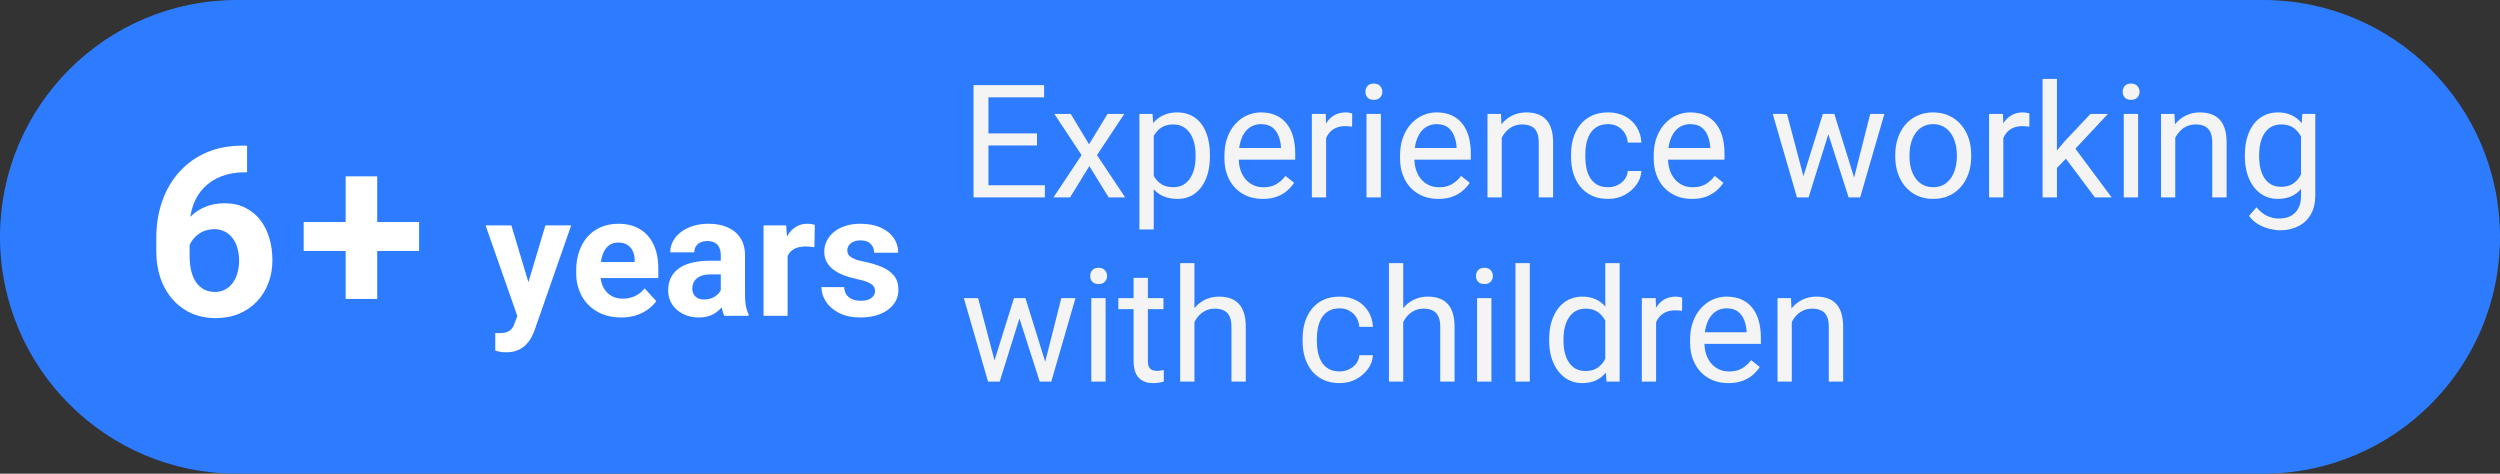 <?xml version="1.0" encoding="UTF-8"?> <svg xmlns="http://www.w3.org/2000/svg" width="190" height="36" viewBox="0 0 190 36" fill="none"><rect x="0" y="0" width="190" height="36" fill="#333333" stroke="none"/><g clip-path="url(#clip0_2866_200)"><path d="M172 0H18C8.059 0 0 8.059 0 18C0 27.941 8.059 36 18 36H172C181.941 36 190 27.941 190 18C190 8.059 181.941 0 172 0Z" fill="#2D7CFF"></path><path d="M79.41 14.08V15H74.893V14.08H79.41ZM75.121 6.469V15H73.99V6.469H75.121ZM78.812 10.137V11.057H74.893V10.137H78.812ZM79.352 6.469V7.395H74.893V6.469H79.352ZM81.379 8.66L82.768 10.969L84.174 8.66H85.445L83.371 11.789L85.51 15H84.256L82.791 12.621L81.326 15H80.066L82.199 11.789L80.131 8.66H81.379ZM87.684 9.879V17.438H86.594V8.66H87.59L87.684 9.879ZM91.955 11.777V11.9C91.955 12.361 91.9 12.789 91.791 13.184C91.682 13.574 91.522 13.914 91.311 14.203C91.103 14.492 90.848 14.717 90.543 14.877C90.238 15.037 89.889 15.117 89.494 15.117C89.092 15.117 88.736 15.051 88.428 14.918C88.119 14.785 87.857 14.592 87.643 14.338C87.428 14.084 87.256 13.779 87.127 13.424C87.002 13.068 86.916 12.668 86.869 12.223V11.566C86.916 11.098 87.004 10.678 87.133 10.307C87.262 9.936 87.432 9.619 87.643 9.357C87.857 9.092 88.117 8.891 88.422 8.754C88.727 8.613 89.078 8.543 89.477 8.543C89.875 8.543 90.228 8.621 90.537 8.777C90.846 8.93 91.106 9.148 91.316 9.434C91.527 9.719 91.686 10.06 91.791 10.459C91.9 10.854 91.955 11.293 91.955 11.777ZM90.865 11.9V11.777C90.865 11.461 90.832 11.164 90.766 10.887C90.699 10.605 90.596 10.359 90.455 10.148C90.318 9.934 90.143 9.766 89.928 9.645C89.713 9.52 89.457 9.457 89.16 9.457C88.887 9.457 88.648 9.504 88.445 9.598C88.246 9.691 88.076 9.818 87.936 9.979C87.795 10.135 87.68 10.315 87.59 10.518C87.504 10.717 87.439 10.924 87.397 11.139V12.656C87.475 12.93 87.584 13.188 87.725 13.43C87.865 13.668 88.053 13.861 88.287 14.01C88.522 14.154 88.816 14.227 89.172 14.227C89.465 14.227 89.717 14.166 89.928 14.045C90.143 13.92 90.318 13.75 90.455 13.535C90.596 13.32 90.699 13.074 90.766 12.797C90.832 12.516 90.865 12.217 90.865 11.9ZM95.969 15.117C95.527 15.117 95.127 15.043 94.768 14.895C94.412 14.742 94.106 14.529 93.848 14.256C93.594 13.982 93.398 13.658 93.262 13.283C93.125 12.908 93.057 12.498 93.057 12.053V11.807C93.057 11.291 93.133 10.832 93.285 10.43C93.438 10.023 93.644 9.68 93.906 9.398C94.168 9.117 94.465 8.904 94.797 8.76C95.129 8.615 95.473 8.543 95.828 8.543C96.281 8.543 96.672 8.621 97 8.777C97.332 8.934 97.603 9.152 97.814 9.434C98.025 9.711 98.182 10.039 98.283 10.418C98.385 10.793 98.436 11.203 98.436 11.648V12.135H93.701V11.25H97.352V11.168C97.336 10.887 97.277 10.613 97.176 10.348C97.078 10.082 96.922 9.863 96.707 9.691C96.492 9.52 96.199 9.434 95.828 9.434C95.582 9.434 95.356 9.486 95.148 9.592C94.941 9.693 94.764 9.846 94.615 10.049C94.467 10.252 94.352 10.5 94.269 10.793C94.188 11.086 94.147 11.424 94.147 11.807V12.053C94.147 12.354 94.188 12.637 94.269 12.902C94.356 13.164 94.478 13.395 94.639 13.594C94.803 13.793 95 13.949 95.231 14.062C95.465 14.176 95.731 14.232 96.027 14.232C96.41 14.232 96.734 14.154 97 13.998C97.266 13.842 97.498 13.633 97.697 13.371L98.353 13.893C98.217 14.1 98.043 14.297 97.832 14.484C97.621 14.672 97.361 14.824 97.053 14.941C96.748 15.059 96.387 15.117 95.969 15.117ZM100.785 9.656V15H99.701V8.66H100.756L100.785 9.656ZM102.766 8.625L102.76 9.633C102.67 9.613 102.584 9.602 102.502 9.598C102.424 9.59 102.334 9.586 102.232 9.586C101.982 9.586 101.762 9.625 101.57 9.703C101.379 9.781 101.217 9.891 101.084 10.031C100.951 10.172 100.846 10.34 100.768 10.535C100.693 10.727 100.645 10.938 100.621 11.168L100.316 11.344C100.316 10.961 100.354 10.602 100.428 10.266C100.506 9.93 100.625 9.633 100.785 9.375C100.945 9.113 101.148 8.91 101.395 8.766C101.645 8.617 101.941 8.543 102.285 8.543C102.363 8.543 102.453 8.553 102.555 8.572C102.656 8.588 102.727 8.605 102.766 8.625ZM104.945 8.66V15H103.855V8.66H104.945ZM103.773 6.979C103.773 6.803 103.826 6.654 103.932 6.533C104.041 6.412 104.201 6.352 104.412 6.352C104.619 6.352 104.777 6.412 104.887 6.533C105 6.654 105.057 6.803 105.057 6.979C105.057 7.146 105 7.291 104.887 7.412C104.777 7.529 104.619 7.588 104.412 7.588C104.201 7.588 104.041 7.529 103.932 7.412C103.826 7.291 103.773 7.146 103.773 6.979ZM109.316 15.117C108.875 15.117 108.475 15.043 108.115 14.895C107.76 14.742 107.453 14.529 107.195 14.256C106.941 13.982 106.746 13.658 106.609 13.283C106.473 12.908 106.404 12.498 106.404 12.053V11.807C106.404 11.291 106.48 10.832 106.633 10.43C106.785 10.023 106.992 9.68 107.254 9.398C107.516 9.117 107.812 8.904 108.145 8.76C108.477 8.615 108.82 8.543 109.176 8.543C109.629 8.543 110.02 8.621 110.348 8.777C110.68 8.934 110.951 9.152 111.162 9.434C111.373 9.711 111.529 10.039 111.631 10.418C111.732 10.793 111.783 11.203 111.783 11.648V12.135H107.049V11.25H110.699V11.168C110.684 10.887 110.625 10.613 110.523 10.348C110.426 10.082 110.27 9.863 110.055 9.691C109.84 9.52 109.547 9.434 109.176 9.434C108.93 9.434 108.703 9.486 108.496 9.592C108.289 9.693 108.111 9.846 107.963 10.049C107.814 10.252 107.699 10.5 107.617 10.793C107.535 11.086 107.494 11.424 107.494 11.807V12.053C107.494 12.354 107.535 12.637 107.617 12.902C107.703 13.164 107.826 13.395 107.986 13.594C108.15 13.793 108.348 13.949 108.578 14.062C108.812 14.176 109.078 14.232 109.375 14.232C109.758 14.232 110.082 14.154 110.348 13.998C110.613 13.842 110.846 13.633 111.045 13.371L111.701 13.893C111.564 14.1 111.391 14.297 111.18 14.484C110.969 14.672 110.709 14.824 110.4 14.941C110.096 15.059 109.734 15.117 109.316 15.117ZM114.133 10.014V15H113.049V8.66H114.074L114.133 10.014ZM113.875 11.59L113.424 11.572C113.428 11.139 113.492 10.738 113.617 10.371C113.742 10 113.918 9.678 114.145 9.404C114.371 9.131 114.641 8.92 114.953 8.771C115.27 8.619 115.619 8.543 116.002 8.543C116.314 8.543 116.596 8.586 116.846 8.672C117.096 8.754 117.309 8.887 117.484 9.07C117.664 9.254 117.801 9.492 117.895 9.785C117.988 10.074 118.035 10.428 118.035 10.846V15H116.945V10.834C116.945 10.502 116.896 10.236 116.799 10.037C116.701 9.834 116.559 9.688 116.371 9.598C116.184 9.504 115.953 9.457 115.68 9.457C115.41 9.457 115.164 9.514 114.941 9.627C114.723 9.74 114.533 9.896 114.373 10.096C114.217 10.295 114.094 10.523 114.004 10.781C113.918 11.035 113.875 11.305 113.875 11.59ZM122.219 14.227C122.477 14.227 122.715 14.174 122.934 14.068C123.152 13.963 123.332 13.818 123.473 13.635C123.613 13.447 123.693 13.234 123.713 12.996H124.744C124.725 13.371 124.598 13.721 124.363 14.045C124.133 14.365 123.83 14.625 123.455 14.824C123.08 15.02 122.668 15.117 122.219 15.117C121.742 15.117 121.326 15.033 120.971 14.865C120.619 14.697 120.326 14.467 120.092 14.174C119.861 13.881 119.688 13.545 119.57 13.166C119.457 12.783 119.4 12.379 119.4 11.953V11.707C119.4 11.281 119.457 10.879 119.57 10.5C119.688 10.117 119.861 9.779 120.092 9.486C120.326 9.193 120.619 8.963 120.971 8.795C121.326 8.627 121.742 8.543 122.219 8.543C122.715 8.543 123.148 8.645 123.52 8.848C123.891 9.047 124.182 9.32 124.393 9.668C124.607 10.012 124.725 10.402 124.744 10.84H123.713C123.693 10.578 123.619 10.342 123.49 10.131C123.365 9.92 123.193 9.752 122.975 9.627C122.76 9.498 122.508 9.434 122.219 9.434C121.887 9.434 121.607 9.5 121.381 9.633C121.158 9.762 120.98 9.938 120.848 10.16C120.719 10.379 120.625 10.623 120.566 10.893C120.512 11.158 120.484 11.43 120.484 11.707V11.953C120.484 12.23 120.512 12.504 120.566 12.773C120.621 13.043 120.713 13.287 120.842 13.506C120.975 13.725 121.152 13.9 121.375 14.033C121.602 14.162 121.883 14.227 122.219 14.227ZM128.594 15.117C128.152 15.117 127.752 15.043 127.393 14.895C127.037 14.742 126.73 14.529 126.473 14.256C126.219 13.982 126.023 13.658 125.887 13.283C125.75 12.908 125.682 12.498 125.682 12.053V11.807C125.682 11.291 125.758 10.832 125.91 10.43C126.062 10.023 126.27 9.68 126.531 9.398C126.793 9.117 127.09 8.904 127.422 8.76C127.754 8.615 128.098 8.543 128.453 8.543C128.906 8.543 129.297 8.621 129.625 8.777C129.957 8.934 130.229 9.152 130.439 9.434C130.65 9.711 130.807 10.039 130.908 10.418C131.01 10.793 131.061 11.203 131.061 11.648V12.135H126.326V11.25H129.977V11.168C129.961 10.887 129.902 10.613 129.801 10.348C129.703 10.082 129.547 9.863 129.332 9.691C129.117 9.52 128.824 9.434 128.453 9.434C128.207 9.434 127.98 9.486 127.773 9.592C127.566 9.693 127.389 9.846 127.24 10.049C127.092 10.252 126.977 10.5 126.895 10.793C126.812 11.086 126.771 11.424 126.771 11.807V12.053C126.771 12.354 126.812 12.637 126.895 12.902C126.98 13.164 127.104 13.395 127.264 13.594C127.428 13.793 127.625 13.949 127.855 14.062C128.09 14.176 128.355 14.232 128.652 14.232C129.035 14.232 129.359 14.154 129.625 13.998C129.891 13.842 130.123 13.633 130.322 13.371L130.979 13.893C130.842 14.1 130.668 14.297 130.457 14.484C130.246 14.672 129.986 14.824 129.678 14.941C129.373 15.059 129.012 15.117 128.594 15.117ZM136.908 13.875L138.537 8.66H139.252L139.111 9.697L137.453 15H136.756L136.908 13.875ZM135.812 8.66L137.201 13.934L137.301 15H136.568L134.729 8.66H135.812ZM140.811 13.893L142.135 8.66H143.213L141.373 15H140.646L140.811 13.893ZM139.41 8.66L141.004 13.787L141.186 15H140.494L138.789 9.686L138.648 8.66H139.41ZM144.039 11.9V11.766C144.039 11.309 144.105 10.885 144.238 10.494C144.371 10.1 144.562 9.758 144.812 9.469C145.062 9.176 145.365 8.949 145.721 8.789C146.076 8.625 146.475 8.543 146.916 8.543C147.361 8.543 147.762 8.625 148.117 8.789C148.477 8.949 148.781 9.176 149.031 9.469C149.285 9.758 149.479 10.1 149.611 10.494C149.744 10.885 149.811 11.309 149.811 11.766V11.9C149.811 12.357 149.744 12.781 149.611 13.172C149.479 13.562 149.285 13.904 149.031 14.197C148.781 14.486 148.479 14.713 148.123 14.877C147.771 15.037 147.373 15.117 146.928 15.117C146.482 15.117 146.082 15.037 145.727 14.877C145.371 14.713 145.066 14.486 144.812 14.197C144.562 13.904 144.371 13.562 144.238 13.172C144.105 12.781 144.039 12.357 144.039 11.9ZM145.123 11.766V11.9C145.123 12.217 145.16 12.516 145.234 12.797C145.309 13.074 145.42 13.32 145.568 13.535C145.721 13.75 145.91 13.92 146.137 14.045C146.363 14.166 146.627 14.227 146.928 14.227C147.225 14.227 147.484 14.166 147.707 14.045C147.934 13.92 148.121 13.75 148.27 13.535C148.418 13.32 148.529 13.074 148.604 12.797C148.682 12.516 148.721 12.217 148.721 11.9V11.766C148.721 11.453 148.682 11.158 148.604 10.881C148.529 10.6 148.416 10.352 148.264 10.137C148.115 9.918 147.928 9.746 147.701 9.621C147.479 9.496 147.217 9.434 146.916 9.434C146.619 9.434 146.357 9.496 146.131 9.621C145.908 9.746 145.721 9.918 145.568 10.137C145.42 10.352 145.309 10.6 145.234 10.881C145.16 11.158 145.123 11.453 145.123 11.766ZM152.254 9.656V15H151.17V8.66H152.225L152.254 9.656ZM154.234 8.625L154.229 9.633C154.139 9.613 154.053 9.602 153.971 9.598C153.893 9.59 153.803 9.586 153.701 9.586C153.451 9.586 153.23 9.625 153.039 9.703C152.848 9.781 152.686 9.891 152.553 10.031C152.42 10.172 152.314 10.34 152.236 10.535C152.162 10.727 152.113 10.938 152.09 11.168L151.785 11.344C151.785 10.961 151.822 10.602 151.896 10.266C151.975 9.93 152.094 9.633 152.254 9.375C152.414 9.113 152.617 8.91 152.863 8.766C153.113 8.617 153.41 8.543 153.754 8.543C153.832 8.543 153.922 8.553 154.023 8.572C154.125 8.588 154.195 8.605 154.234 8.625ZM156.326 6V15H155.236V6H156.326ZM160.199 8.66L157.434 11.619L155.887 13.225L155.799 12.07L156.906 10.746L158.875 8.66H160.199ZM159.209 15L156.947 11.977L157.51 11.01L160.486 15H159.209ZM162.496 8.66V15H161.406V8.66H162.496ZM161.324 6.979C161.324 6.803 161.377 6.654 161.482 6.533C161.592 6.412 161.752 6.352 161.963 6.352C162.17 6.352 162.328 6.412 162.438 6.533C162.551 6.654 162.607 6.803 162.607 6.979C162.607 7.146 162.551 7.291 162.438 7.412C162.328 7.529 162.17 7.588 161.963 7.588C161.752 7.588 161.592 7.529 161.482 7.412C161.377 7.291 161.324 7.146 161.324 6.979ZM165.32 10.014V15H164.236V8.66H165.262L165.32 10.014ZM165.062 11.59L164.611 11.572C164.615 11.139 164.68 10.738 164.805 10.371C164.93 10 165.105 9.678 165.332 9.404C165.559 9.131 165.828 8.92 166.141 8.771C166.457 8.619 166.807 8.543 167.189 8.543C167.502 8.543 167.783 8.586 168.033 8.672C168.283 8.754 168.496 8.887 168.672 9.07C168.852 9.254 168.988 9.492 169.082 9.785C169.176 10.074 169.223 10.428 169.223 10.846V15H168.133V10.834C168.133 10.502 168.084 10.236 167.986 10.037C167.889 9.834 167.746 9.688 167.559 9.598C167.371 9.504 167.141 9.457 166.867 9.457C166.598 9.457 166.352 9.514 166.129 9.627C165.91 9.74 165.721 9.896 165.561 10.096C165.404 10.295 165.281 10.523 165.191 10.781C165.105 11.035 165.062 11.305 165.062 11.59ZM174.977 8.66H175.961V14.865C175.961 15.424 175.848 15.9 175.621 16.295C175.395 16.689 175.078 16.988 174.672 17.191C174.27 17.398 173.805 17.502 173.277 17.502C173.059 17.502 172.801 17.467 172.504 17.396C172.211 17.33 171.922 17.215 171.637 17.051C171.355 16.891 171.119 16.674 170.928 16.4L171.496 15.756C171.762 16.076 172.039 16.299 172.328 16.424C172.621 16.549 172.91 16.611 173.195 16.611C173.539 16.611 173.836 16.547 174.086 16.418C174.336 16.289 174.529 16.098 174.666 15.844C174.807 15.594 174.877 15.285 174.877 14.918V10.055L174.977 8.66ZM170.611 11.9V11.777C170.611 11.293 170.668 10.854 170.781 10.459C170.898 10.06 171.064 9.719 171.279 9.434C171.498 9.148 171.762 8.93 172.07 8.777C172.379 8.621 172.727 8.543 173.113 8.543C173.512 8.543 173.859 8.613 174.156 8.754C174.457 8.891 174.711 9.092 174.918 9.357C175.129 9.619 175.295 9.936 175.416 10.307C175.537 10.678 175.621 11.098 175.668 11.566V12.105C175.625 12.57 175.541 12.988 175.416 13.359C175.295 13.73 175.129 14.047 174.918 14.309C174.711 14.57 174.457 14.771 174.156 14.912C173.855 15.049 173.504 15.117 173.102 15.117C172.723 15.117 172.379 15.037 172.07 14.877C171.766 14.717 171.504 14.492 171.285 14.203C171.066 13.914 170.898 13.574 170.781 13.184C170.668 12.789 170.611 12.361 170.611 11.9ZM171.695 11.777V11.9C171.695 12.217 171.727 12.514 171.789 12.791C171.855 13.068 171.955 13.312 172.088 13.523C172.225 13.734 172.398 13.9 172.609 14.021C172.82 14.139 173.072 14.197 173.365 14.197C173.725 14.197 174.021 14.121 174.256 13.969C174.49 13.816 174.676 13.615 174.812 13.365C174.953 13.115 175.062 12.844 175.141 12.551V11.139C175.098 10.924 175.031 10.717 174.941 10.518C174.855 10.315 174.742 10.135 174.602 9.979C174.465 9.818 174.295 9.691 174.092 9.598C173.889 9.504 173.65 9.457 173.377 9.457C173.08 9.457 172.824 9.52 172.609 9.645C172.398 9.766 172.225 9.934 172.088 10.148C171.955 10.359 171.855 10.605 171.789 10.887C171.727 11.164 171.695 11.461 171.695 11.777ZM75.432 27.875L77.061 22.66H77.775L77.635 23.697L75.977 29H75.279L75.432 27.875ZM74.336 22.66L75.725 27.934L75.824 29H75.092L73.252 22.66H74.336ZM79.334 27.893L80.658 22.66H81.736L79.897 29H79.17L79.334 27.893ZM77.934 22.66L79.527 27.787L79.709 29H79.018L77.312 23.686L77.172 22.66H77.934ZM84.027 22.66V29H82.938V22.66H84.027ZM82.856 20.979C82.856 20.803 82.908 20.654 83.014 20.533C83.123 20.412 83.283 20.352 83.494 20.352C83.701 20.352 83.859 20.412 83.969 20.533C84.082 20.654 84.139 20.803 84.139 20.979C84.139 21.146 84.082 21.291 83.969 21.412C83.859 21.529 83.701 21.588 83.494 21.588C83.283 21.588 83.123 21.529 83.014 21.412C82.908 21.291 82.856 21.146 82.856 20.979ZM88.422 22.66V23.492H84.994V22.66H88.422ZM86.154 21.119H87.238V27.43C87.238 27.645 87.272 27.807 87.338 27.916C87.404 28.025 87.49 28.098 87.596 28.133C87.701 28.168 87.814 28.186 87.936 28.186C88.025 28.186 88.119 28.178 88.217 28.162C88.318 28.143 88.394 28.127 88.445 28.115L88.451 29C88.365 29.027 88.252 29.053 88.111 29.076C87.975 29.104 87.809 29.117 87.613 29.117C87.348 29.117 87.103 29.064 86.881 28.959C86.658 28.854 86.481 28.678 86.348 28.432C86.219 28.182 86.154 27.846 86.154 27.424V21.119ZM90.777 20V29H89.693V20H90.777ZM90.519 25.59L90.068 25.572C90.072 25.139 90.137 24.738 90.262 24.371C90.387 24 90.562 23.678 90.789 23.404C91.016 23.131 91.285 22.92 91.598 22.771C91.914 22.619 92.264 22.543 92.647 22.543C92.959 22.543 93.24 22.586 93.49 22.672C93.74 22.754 93.953 22.887 94.129 23.07C94.309 23.254 94.445 23.492 94.539 23.785C94.633 24.074 94.68 24.428 94.68 24.846V29H93.59V24.834C93.59 24.502 93.541 24.236 93.443 24.037C93.346 23.834 93.203 23.688 93.016 23.598C92.828 23.504 92.598 23.457 92.324 23.457C92.055 23.457 91.809 23.514 91.586 23.627C91.367 23.74 91.178 23.896 91.018 24.096C90.861 24.295 90.738 24.523 90.648 24.781C90.562 25.035 90.519 25.305 90.519 25.59ZM101.816 28.227C102.074 28.227 102.312 28.174 102.531 28.068C102.75 27.963 102.93 27.818 103.07 27.635C103.211 27.447 103.291 27.234 103.311 26.996H104.342C104.322 27.371 104.195 27.721 103.961 28.045C103.73 28.365 103.428 28.625 103.053 28.824C102.678 29.02 102.266 29.117 101.816 29.117C101.34 29.117 100.924 29.033 100.568 28.865C100.217 28.697 99.924 28.467 99.689 28.174C99.459 27.881 99.285 27.545 99.168 27.166C99.055 26.783 98.998 26.379 98.998 25.953V25.707C98.998 25.281 99.055 24.879 99.168 24.5C99.285 24.117 99.459 23.779 99.689 23.486C99.924 23.193 100.217 22.963 100.568 22.795C100.924 22.627 101.34 22.543 101.816 22.543C102.312 22.543 102.746 22.645 103.117 22.848C103.488 23.047 103.779 23.32 103.99 23.668C104.205 24.012 104.322 24.402 104.342 24.84H103.311C103.291 24.578 103.217 24.342 103.088 24.131C102.963 23.92 102.791 23.752 102.572 23.627C102.357 23.498 102.105 23.434 101.816 23.434C101.484 23.434 101.205 23.5 100.979 23.633C100.756 23.762 100.578 23.938 100.445 24.16C100.316 24.379 100.223 24.623 100.164 24.893C100.109 25.158 100.082 25.43 100.082 25.707V25.953C100.082 26.23 100.109 26.504 100.164 26.773C100.219 27.043 100.311 27.287 100.439 27.506C100.572 27.725 100.75 27.9 100.973 28.033C101.199 28.162 101.48 28.227 101.816 28.227ZM106.645 20V29H105.561V20H106.645ZM106.387 25.59L105.936 25.572C105.939 25.139 106.004 24.738 106.129 24.371C106.254 24 106.43 23.678 106.656 23.404C106.883 23.131 107.152 22.92 107.465 22.771C107.781 22.619 108.131 22.543 108.514 22.543C108.826 22.543 109.107 22.586 109.357 22.672C109.607 22.754 109.82 22.887 109.996 23.07C110.176 23.254 110.312 23.492 110.406 23.785C110.5 24.074 110.547 24.428 110.547 24.846V29H109.457V24.834C109.457 24.502 109.408 24.236 109.311 24.037C109.213 23.834 109.07 23.688 108.883 23.598C108.695 23.504 108.465 23.457 108.191 23.457C107.922 23.457 107.676 23.514 107.453 23.627C107.234 23.74 107.045 23.896 106.885 24.096C106.729 24.295 106.605 24.523 106.516 24.781C106.43 25.035 106.387 25.305 106.387 25.59ZM113.348 22.66V29H112.258V22.66H113.348ZM112.176 20.979C112.176 20.803 112.229 20.654 112.334 20.533C112.443 20.412 112.604 20.352 112.814 20.352C113.021 20.352 113.18 20.412 113.289 20.533C113.402 20.654 113.459 20.803 113.459 20.979C113.459 21.146 113.402 21.291 113.289 21.412C113.18 21.529 113.021 21.588 112.814 21.588C112.604 21.588 112.443 21.529 112.334 21.412C112.229 21.291 112.176 21.146 112.176 20.979ZM116.266 20V29H115.176V20H116.266ZM122.002 27.77V20H123.092V29H122.096L122.002 27.77ZM117.736 25.9V25.777C117.736 25.293 117.795 24.854 117.912 24.459C118.033 24.061 118.203 23.719 118.422 23.434C118.645 23.148 118.908 22.93 119.213 22.777C119.521 22.621 119.865 22.543 120.244 22.543C120.643 22.543 120.99 22.613 121.287 22.754C121.588 22.891 121.842 23.092 122.049 23.357C122.26 23.619 122.426 23.936 122.547 24.307C122.668 24.678 122.752 25.098 122.799 25.566V26.105C122.756 26.57 122.672 26.988 122.547 27.359C122.426 27.73 122.26 28.047 122.049 28.309C121.842 28.57 121.588 28.771 121.287 28.912C120.986 29.049 120.635 29.117 120.232 29.117C119.861 29.117 119.521 29.037 119.213 28.877C118.908 28.717 118.645 28.492 118.422 28.203C118.203 27.914 118.033 27.574 117.912 27.184C117.795 26.789 117.736 26.361 117.736 25.9ZM118.826 25.777V25.9C118.826 26.217 118.857 26.514 118.92 26.791C118.986 27.068 119.088 27.312 119.225 27.523C119.361 27.734 119.535 27.9 119.746 28.021C119.957 28.139 120.209 28.197 120.502 28.197C120.861 28.197 121.156 28.121 121.387 27.969C121.621 27.816 121.809 27.615 121.949 27.365C122.09 27.115 122.199 26.844 122.277 26.551V25.139C122.23 24.924 122.162 24.717 122.072 24.518C121.986 24.314 121.873 24.135 121.732 23.979C121.596 23.818 121.426 23.691 121.223 23.598C121.023 23.504 120.787 23.457 120.514 23.457C120.217 23.457 119.961 23.52 119.746 23.645C119.535 23.766 119.361 23.934 119.225 24.148C119.088 24.359 118.986 24.605 118.92 24.887C118.857 25.164 118.826 25.461 118.826 25.777ZM125.863 23.656V29H124.779V22.66H125.834L125.863 23.656ZM127.844 22.625L127.838 23.633C127.748 23.613 127.662 23.602 127.58 23.598C127.502 23.59 127.412 23.586 127.311 23.586C127.061 23.586 126.84 23.625 126.648 23.703C126.457 23.781 126.295 23.891 126.162 24.031C126.029 24.172 125.924 24.34 125.846 24.535C125.771 24.727 125.723 24.938 125.699 25.168L125.395 25.344C125.395 24.961 125.432 24.602 125.506 24.266C125.584 23.93 125.703 23.633 125.863 23.375C126.023 23.113 126.227 22.91 126.473 22.766C126.723 22.617 127.02 22.543 127.363 22.543C127.441 22.543 127.531 22.553 127.633 22.572C127.734 22.588 127.805 22.605 127.844 22.625ZM131.359 29.117C130.918 29.117 130.518 29.043 130.158 28.895C129.803 28.742 129.496 28.529 129.238 28.256C128.984 27.982 128.789 27.658 128.652 27.283C128.516 26.908 128.447 26.498 128.447 26.053V25.807C128.447 25.291 128.523 24.832 128.676 24.43C128.828 24.023 129.035 23.68 129.297 23.398C129.559 23.117 129.855 22.904 130.188 22.76C130.52 22.615 130.863 22.543 131.219 22.543C131.672 22.543 132.062 22.621 132.391 22.777C132.723 22.934 132.994 23.152 133.205 23.434C133.416 23.711 133.572 24.039 133.674 24.418C133.775 24.793 133.826 25.203 133.826 25.648V26.135H129.092V25.25H132.742V25.168C132.727 24.887 132.668 24.613 132.566 24.348C132.469 24.082 132.312 23.863 132.098 23.691C131.883 23.52 131.59 23.434 131.219 23.434C130.973 23.434 130.746 23.486 130.539 23.592C130.332 23.693 130.154 23.846 130.006 24.049C129.857 24.252 129.742 24.5 129.66 24.793C129.578 25.086 129.537 25.424 129.537 25.807V26.053C129.537 26.354 129.578 26.637 129.66 26.902C129.746 27.164 129.869 27.395 130.029 27.594C130.193 27.793 130.391 27.949 130.621 28.062C130.855 28.176 131.121 28.232 131.418 28.232C131.801 28.232 132.125 28.154 132.391 27.998C132.656 27.842 132.889 27.633 133.088 27.371L133.744 27.893C133.607 28.1 133.434 28.297 133.223 28.484C133.012 28.672 132.752 28.824 132.443 28.941C132.139 29.059 131.777 29.117 131.359 29.117ZM136.176 24.014V29H135.092V22.66H136.117L136.176 24.014ZM135.918 25.59L135.467 25.572C135.471 25.139 135.535 24.738 135.66 24.371C135.785 24 135.961 23.678 136.188 23.404C136.414 23.131 136.684 22.92 136.996 22.771C137.312 22.619 137.662 22.543 138.045 22.543C138.357 22.543 138.639 22.586 138.889 22.672C139.139 22.754 139.352 22.887 139.527 23.07C139.707 23.254 139.844 23.492 139.938 23.785C140.031 24.074 140.078 24.428 140.078 24.846V29H138.988V24.834C138.988 24.502 138.939 24.236 138.842 24.037C138.744 23.834 138.602 23.688 138.414 23.598C138.227 23.504 137.996 23.457 137.723 23.457C137.453 23.457 137.207 23.514 136.984 23.627C136.766 23.74 136.576 23.896 136.416 24.096C136.26 24.295 136.137 24.523 136.047 24.781C135.961 25.035 135.918 25.305 135.918 25.59Z" fill="#F4F4F4"></path><path d="M31.851 16.872V19.078H23.08V16.872H31.851ZM28.669 13.4V22.717H26.27V13.4H28.669ZM39.627 23.226L41.449 17.132H43.41L40.649 25.035C40.59 25.208 40.509 25.394 40.408 25.593C40.31 25.792 40.177 25.98 40.008 26.158C39.843 26.34 39.633 26.488 39.379 26.602C39.13 26.717 38.823 26.774 38.459 26.774C38.285 26.774 38.144 26.763 38.034 26.742C37.924 26.721 37.792 26.691 37.64 26.653V25.314C37.687 25.314 37.735 25.314 37.786 25.314C37.837 25.318 37.886 25.32 37.932 25.32C38.173 25.32 38.37 25.293 38.523 25.238C38.675 25.183 38.797 25.098 38.891 24.984C38.984 24.874 39.058 24.73 39.113 24.552L39.627 23.226ZM38.865 17.132L40.357 22.108L40.617 24.044L39.373 24.178L36.904 17.132H38.865ZM47.212 24.127C46.679 24.127 46.201 24.042 45.778 23.873C45.355 23.7 44.995 23.46 44.699 23.156C44.407 22.851 44.182 22.498 44.026 22.096C43.869 21.689 43.791 21.258 43.791 20.801V20.547C43.791 20.026 43.865 19.55 44.013 19.119C44.161 18.687 44.373 18.312 44.648 17.995C44.927 17.678 45.266 17.434 45.664 17.265C46.061 17.092 46.51 17.005 47.009 17.005C47.496 17.005 47.928 17.085 48.304 17.246C48.681 17.407 48.996 17.635 49.25 17.932C49.508 18.228 49.703 18.583 49.834 18.998C49.965 19.409 50.031 19.866 50.031 20.369V21.131H44.572V19.912H48.234V19.773C48.234 19.519 48.188 19.292 48.095 19.093C48.006 18.89 47.87 18.729 47.688 18.611C47.507 18.492 47.274 18.433 46.99 18.433C46.749 18.433 46.542 18.486 46.368 18.592C46.195 18.698 46.053 18.846 45.943 19.036C45.837 19.227 45.757 19.451 45.702 19.709C45.651 19.963 45.626 20.242 45.626 20.547V20.801C45.626 21.076 45.664 21.33 45.74 21.562C45.82 21.795 45.932 21.996 46.076 22.166C46.224 22.335 46.402 22.466 46.609 22.559C46.821 22.652 47.06 22.699 47.327 22.699C47.657 22.699 47.964 22.635 48.247 22.508C48.535 22.377 48.782 22.18 48.99 21.918L49.878 22.883C49.734 23.09 49.538 23.289 49.288 23.48C49.043 23.67 48.746 23.826 48.399 23.949C48.052 24.068 47.657 24.127 47.212 24.127ZM54.779 22.451V19.392C54.779 19.172 54.743 18.983 54.671 18.827C54.599 18.666 54.487 18.541 54.334 18.452C54.186 18.363 53.994 18.319 53.757 18.319C53.554 18.319 53.378 18.355 53.23 18.427C53.082 18.494 52.968 18.594 52.887 18.725C52.807 18.852 52.767 19.002 52.767 19.176H50.938C50.938 18.884 51.006 18.607 51.142 18.344C51.277 18.082 51.474 17.851 51.732 17.652C51.99 17.449 52.297 17.291 52.652 17.176C53.012 17.062 53.414 17.005 53.858 17.005C54.392 17.005 54.866 17.094 55.28 17.271C55.695 17.449 56.021 17.716 56.258 18.071C56.499 18.427 56.62 18.871 56.62 19.404V22.343C56.62 22.72 56.643 23.029 56.69 23.27C56.736 23.507 56.804 23.714 56.893 23.892V24H55.045C54.956 23.814 54.889 23.581 54.842 23.302C54.8 23.018 54.779 22.735 54.779 22.451ZM55.02 19.817L55.033 20.852H54.011C53.77 20.852 53.56 20.879 53.382 20.934C53.205 20.989 53.059 21.067 52.944 21.169C52.83 21.266 52.745 21.381 52.69 21.512C52.64 21.643 52.614 21.787 52.614 21.943C52.614 22.1 52.65 22.242 52.722 22.369C52.794 22.491 52.898 22.589 53.033 22.661C53.169 22.728 53.327 22.762 53.509 22.762C53.784 22.762 54.023 22.707 54.227 22.597C54.43 22.487 54.586 22.352 54.696 22.191C54.81 22.03 54.87 21.878 54.874 21.734L55.356 22.508C55.289 22.682 55.196 22.862 55.077 23.048C54.963 23.234 54.817 23.41 54.639 23.575C54.461 23.735 54.248 23.869 53.998 23.975C53.748 24.076 53.452 24.127 53.109 24.127C52.673 24.127 52.278 24.04 51.922 23.867C51.571 23.689 51.292 23.446 51.084 23.137C50.881 22.824 50.78 22.468 50.78 22.07C50.78 21.711 50.847 21.391 50.983 21.112C51.118 20.832 51.317 20.598 51.58 20.407C51.846 20.213 52.178 20.067 52.576 19.969C52.974 19.868 53.435 19.817 53.96 19.817H55.02ZM59.857 18.63V24H58.029V17.132H59.749L59.857 18.63ZM61.926 17.087L61.895 18.782C61.806 18.77 61.698 18.759 61.571 18.75C61.448 18.738 61.336 18.731 61.234 18.731C60.976 18.731 60.752 18.765 60.562 18.833C60.375 18.896 60.219 18.992 60.092 19.119C59.969 19.246 59.876 19.4 59.812 19.582C59.753 19.764 59.719 19.971 59.711 20.204L59.343 20.09C59.343 19.645 59.387 19.237 59.476 18.865C59.565 18.488 59.694 18.16 59.863 17.881C60.037 17.602 60.248 17.386 60.498 17.233C60.748 17.081 61.033 17.005 61.355 17.005C61.456 17.005 61.56 17.013 61.666 17.03C61.772 17.043 61.859 17.062 61.926 17.087ZM66.503 22.102C66.503 21.971 66.465 21.852 66.389 21.747C66.312 21.641 66.171 21.544 65.963 21.455C65.76 21.361 65.466 21.277 65.081 21.201C64.734 21.125 64.41 21.029 64.11 20.915C63.814 20.797 63.556 20.655 63.335 20.49C63.12 20.325 62.95 20.13 62.828 19.906C62.705 19.677 62.644 19.417 62.644 19.125C62.644 18.837 62.705 18.566 62.828 18.312C62.955 18.059 63.134 17.834 63.367 17.64C63.604 17.441 63.892 17.286 64.231 17.176C64.573 17.062 64.958 17.005 65.386 17.005C65.982 17.005 66.495 17.1 66.922 17.291C67.353 17.481 67.684 17.743 67.912 18.078C68.145 18.408 68.261 18.784 68.261 19.207H66.433C66.433 19.03 66.395 18.871 66.319 18.731C66.247 18.588 66.133 18.475 65.976 18.395C65.824 18.31 65.625 18.268 65.379 18.268C65.176 18.268 65.001 18.304 64.853 18.376C64.704 18.444 64.59 18.537 64.51 18.655C64.434 18.77 64.395 18.896 64.395 19.036C64.395 19.142 64.417 19.237 64.459 19.322C64.505 19.402 64.58 19.476 64.681 19.544C64.783 19.612 64.914 19.675 65.075 19.734C65.24 19.789 65.443 19.84 65.684 19.887C66.179 19.988 66.621 20.122 67.011 20.287C67.4 20.447 67.709 20.668 67.938 20.947C68.166 21.222 68.28 21.584 68.28 22.032C68.28 22.337 68.213 22.616 68.077 22.87C67.942 23.124 67.747 23.346 67.493 23.537C67.239 23.723 66.935 23.869 66.579 23.975C66.228 24.076 65.832 24.127 65.392 24.127C64.753 24.127 64.211 24.013 63.767 23.784C63.327 23.556 62.993 23.266 62.764 22.915C62.54 22.559 62.428 22.195 62.428 21.823H64.161C64.169 22.072 64.233 22.273 64.351 22.426C64.474 22.578 64.628 22.688 64.814 22.756C65.005 22.824 65.21 22.857 65.43 22.857C65.667 22.857 65.864 22.826 66.02 22.762C66.177 22.695 66.296 22.606 66.376 22.496C66.461 22.381 66.503 22.25 66.503 22.102Z" fill="white"></path><path d="M18.409 11.071H18.778V13.093H18.629C17.961 13.093 17.366 13.192 16.845 13.392C16.323 13.591 15.881 13.875 15.518 14.244C15.16 14.607 14.885 15.047 14.691 15.562C14.504 16.078 14.41 16.655 14.41 17.294V19.421C14.41 19.878 14.454 20.282 14.542 20.634C14.636 20.98 14.768 21.27 14.938 21.504C15.113 21.732 15.318 21.905 15.553 22.023C15.787 22.134 16.051 22.189 16.344 22.189C16.619 22.189 16.868 22.131 17.091 22.014C17.319 21.896 17.513 21.732 17.671 21.521C17.835 21.305 17.958 21.053 18.04 20.766C18.128 20.473 18.172 20.153 18.172 19.808C18.172 19.462 18.128 19.143 18.04 18.85C17.958 18.557 17.835 18.305 17.671 18.094C17.507 17.877 17.308 17.71 17.073 17.593C16.839 17.476 16.575 17.417 16.282 17.417C15.884 17.417 15.532 17.511 15.227 17.698C14.929 17.88 14.694 18.114 14.524 18.401C14.354 18.689 14.264 18.99 14.252 19.307L13.487 18.814C13.505 18.363 13.599 17.936 13.769 17.531C13.944 17.127 14.185 16.77 14.489 16.459C14.8 16.143 15.172 15.896 15.605 15.721C16.039 15.539 16.528 15.448 17.073 15.448C17.671 15.448 18.195 15.562 18.646 15.791C19.104 16.02 19.484 16.333 19.789 16.731C20.094 17.13 20.322 17.59 20.475 18.111C20.627 18.633 20.703 19.189 20.703 19.781C20.703 20.402 20.601 20.98 20.395 21.513C20.196 22.046 19.906 22.512 19.525 22.91C19.15 23.309 18.699 23.619 18.172 23.842C17.645 24.064 17.053 24.176 16.396 24.176C15.717 24.176 15.099 24.053 14.542 23.807C13.991 23.555 13.517 23.203 13.118 22.752C12.72 22.301 12.412 21.765 12.195 21.144C11.984 20.523 11.879 19.843 11.879 19.105V18.12C11.879 17.089 12.028 16.145 12.327 15.29C12.632 14.429 13.068 13.685 13.637 13.058C14.205 12.425 14.891 11.935 15.693 11.59C16.496 11.244 17.401 11.071 18.409 11.071Z" fill="white"></path></g><defs><clipPath id="clip0_2866_200"><rect width="190" height="36" fill="white"></rect></clipPath></defs></svg> 